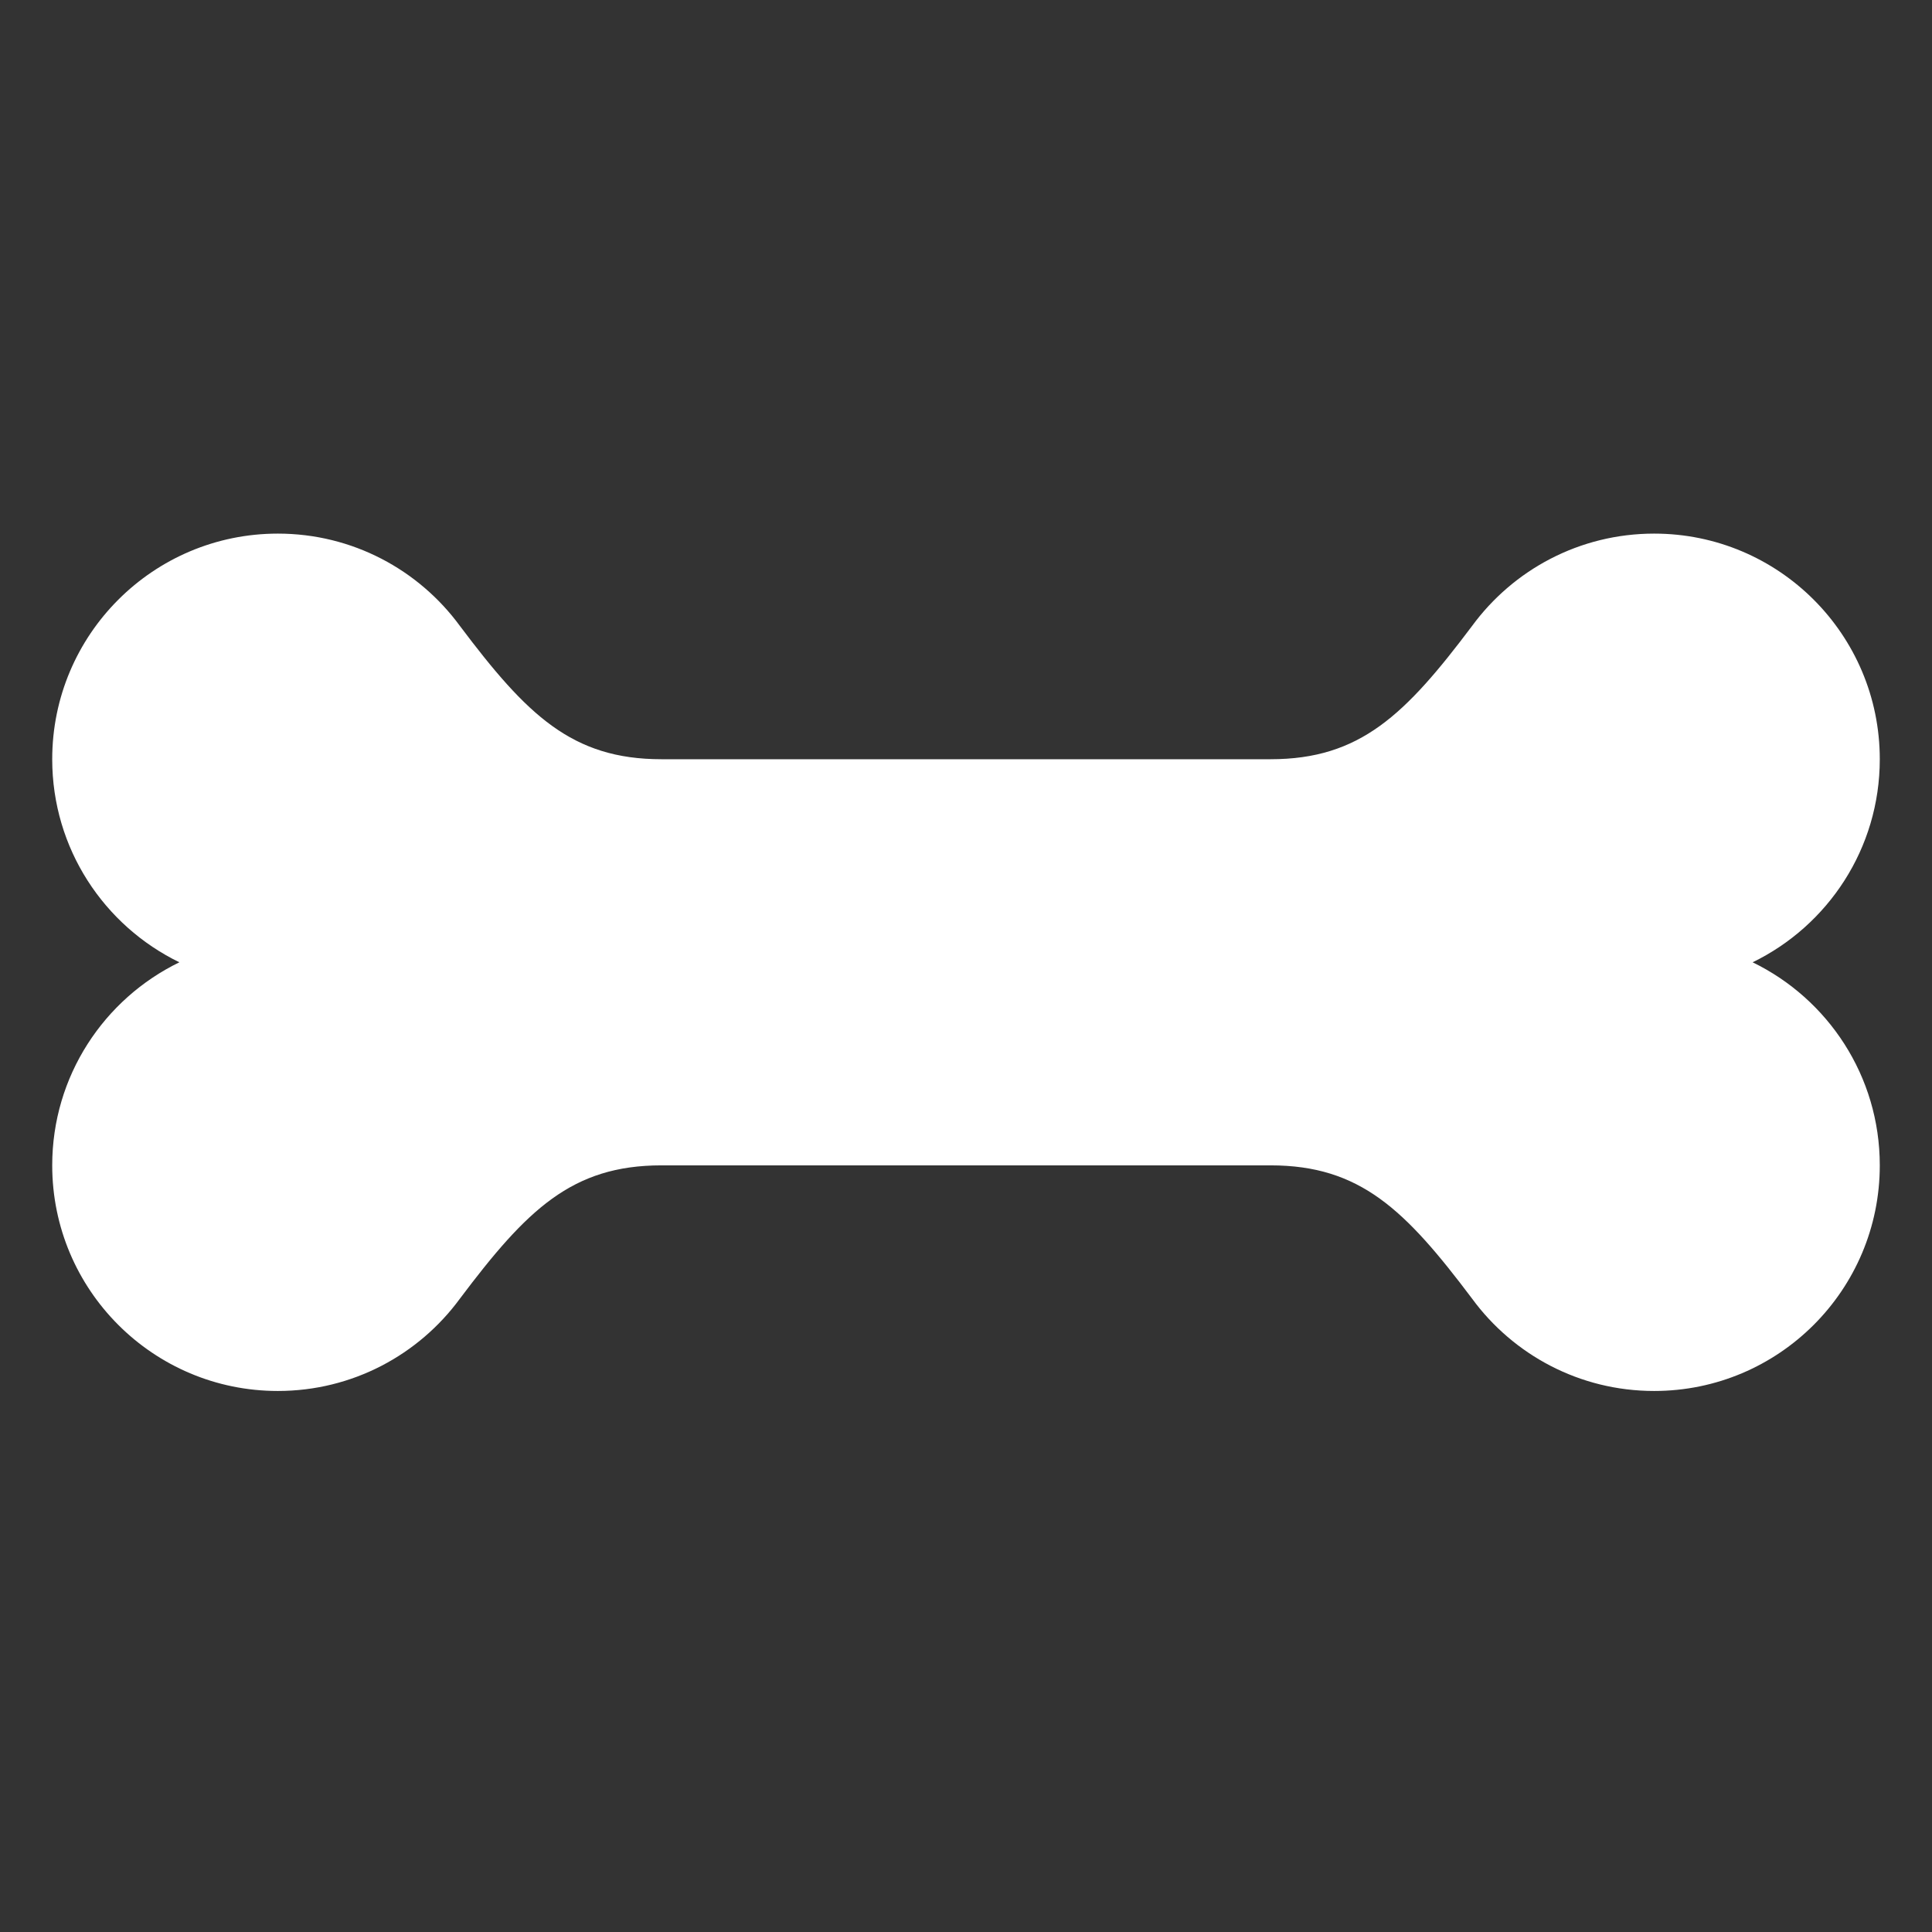 <svg width="148" height="148" viewBox="0 0 148 148" fill="none" xmlns="http://www.w3.org/2000/svg">
<rect x="0" y="0" width="148" height="148" fill="#333333" stroke="none"/>
<path d="M35.23 47.948C32.085 43.66 27.009 40.877 21.284 40.877C11.738 40.877 4 48.615 4 58.16C4 65.002 7.975 70.915 13.741 73.716C7.975 76.517 4 82.43 4 89.272C4 98.817 11.738 106.555 21.284 106.555C27.009 106.555 32.085 103.772 35.23 99.484C40.349 92.676 43.806 89.272 50.667 89.272H97.333C104.194 89.272 107.651 92.676 112.77 99.484C115.915 103.772 120.991 106.555 126.716 106.555C136.262 106.555 144 98.817 144 89.272C144 82.43 140.025 76.517 134.259 73.716C140.025 70.915 144 65.002 144 58.16C144 48.615 136.262 40.877 126.716 40.877C120.991 40.877 115.915 43.66 112.77 47.948C107.651 54.756 104.194 58.16 97.333 58.16H50.667C43.806 58.16 40.349 54.756 35.23 47.948Z" fill="white"/>
</svg>

